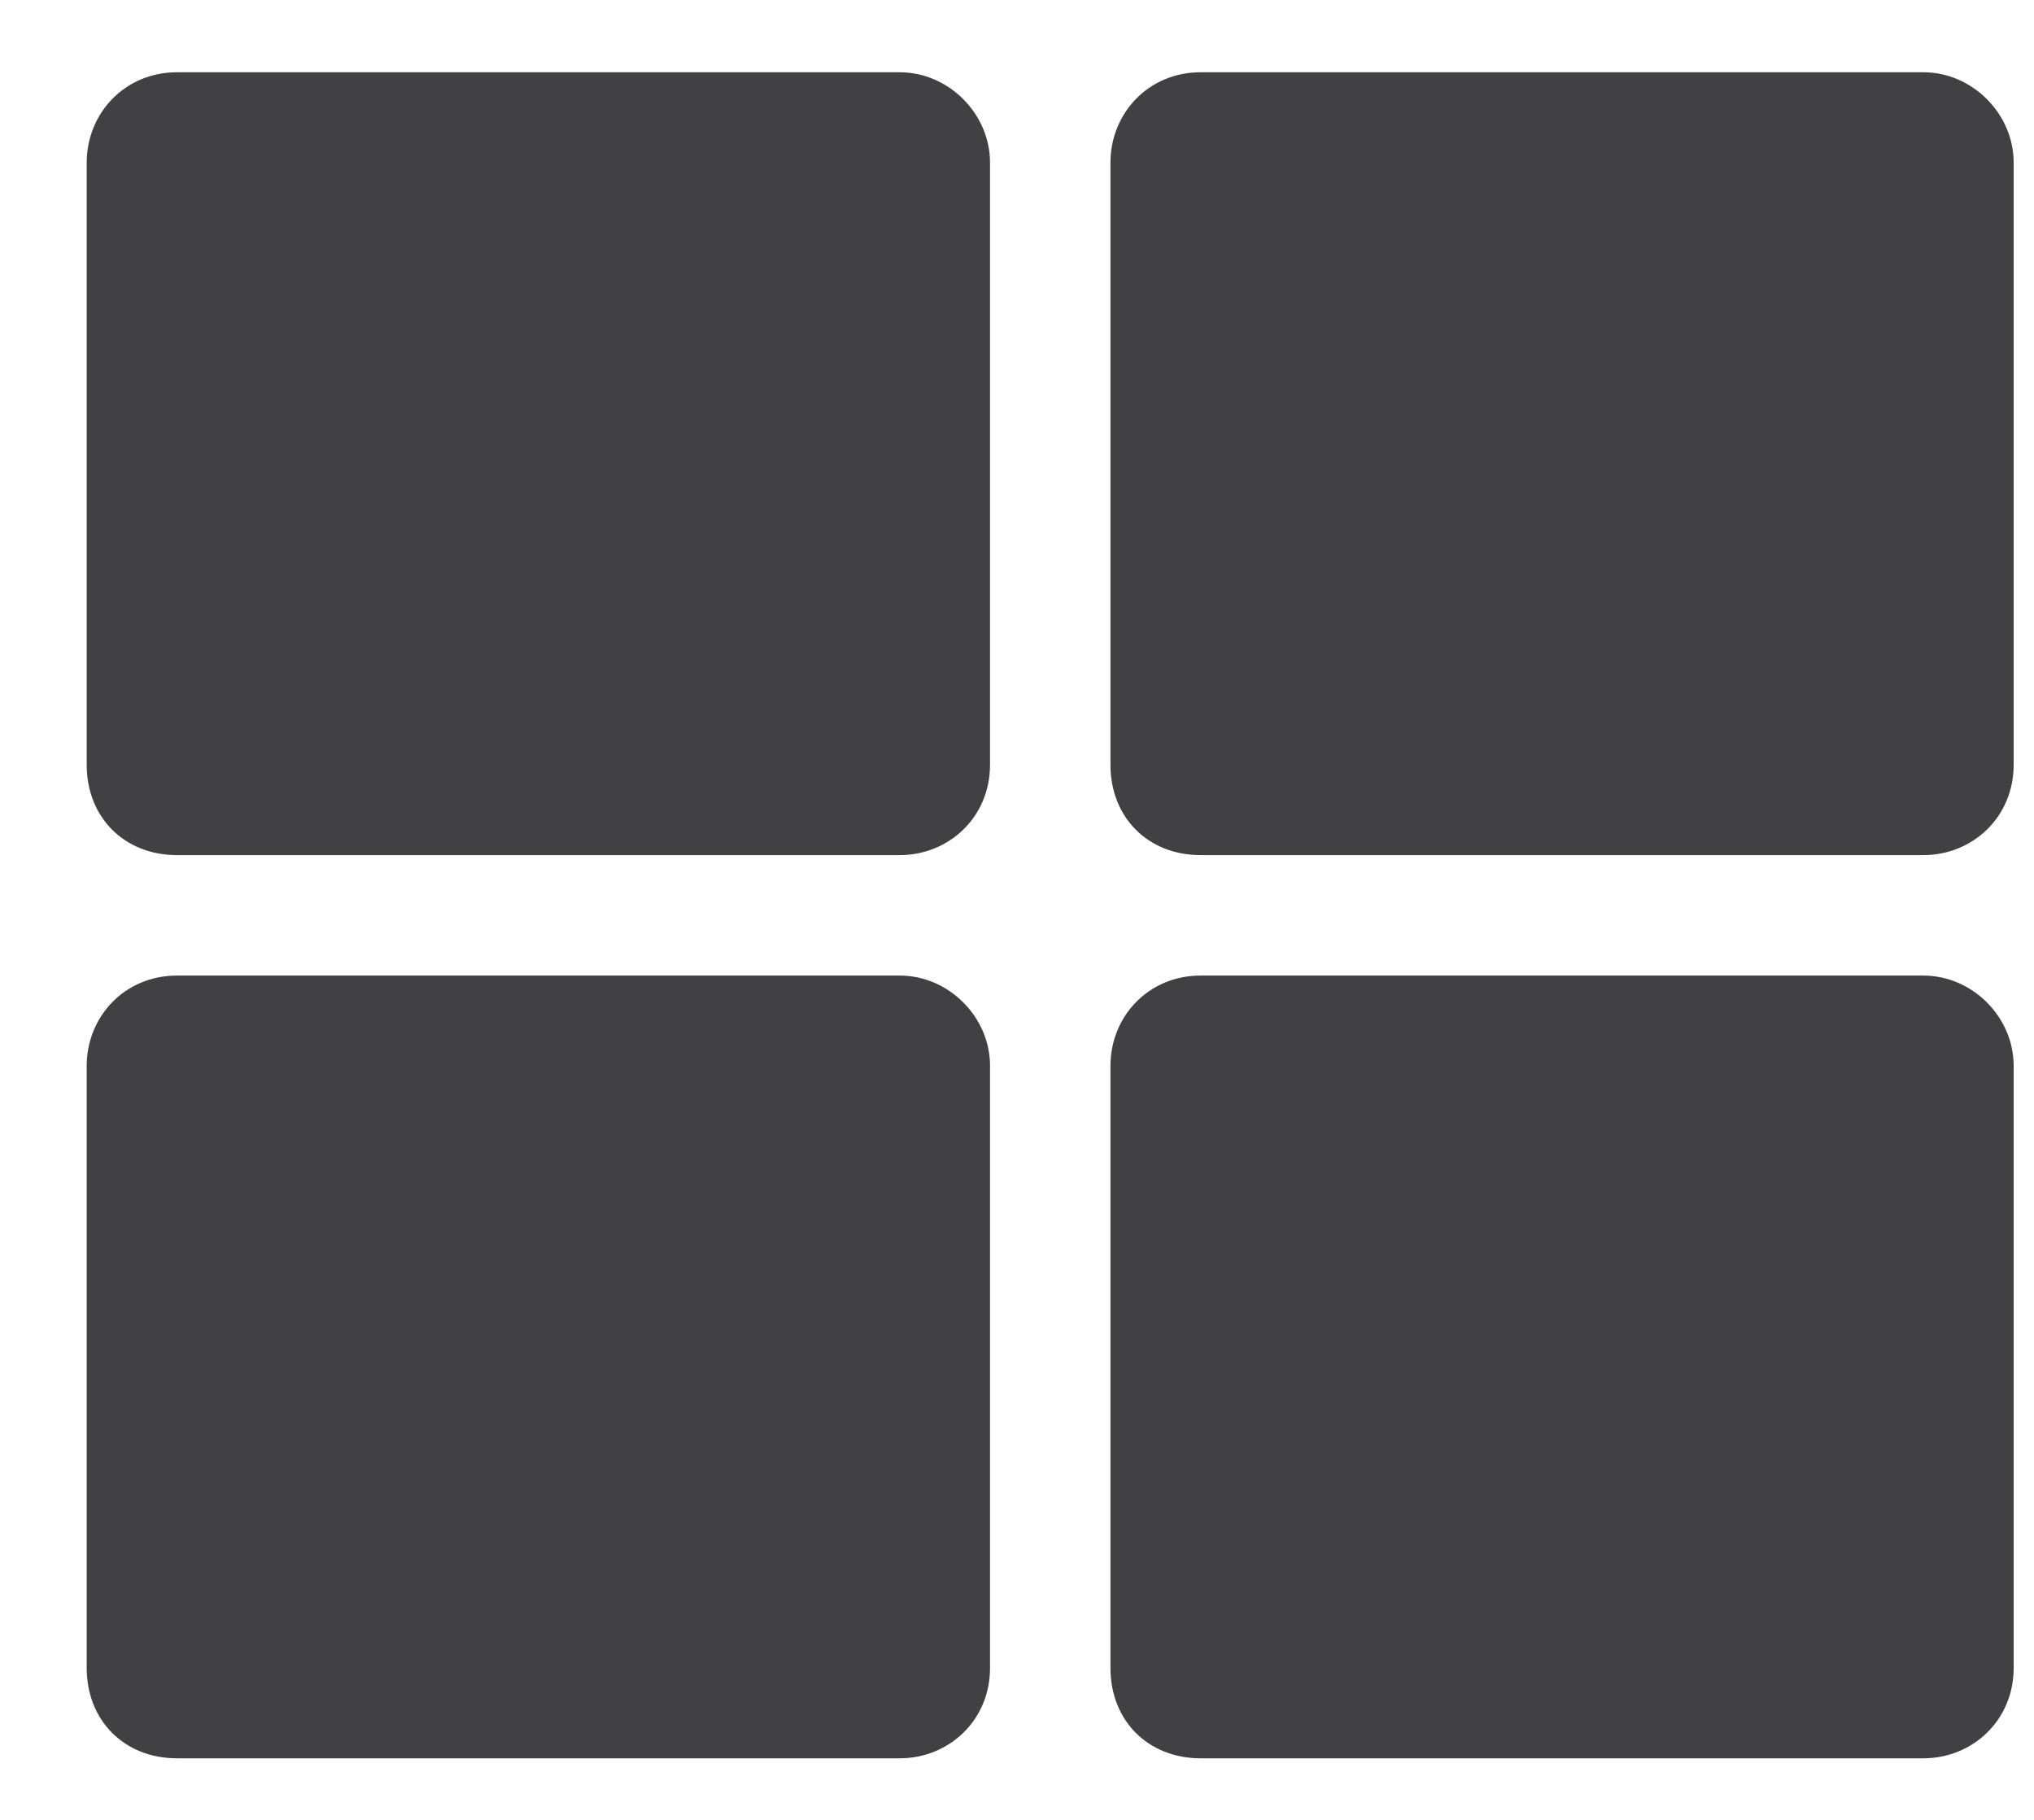 <svg width="19" height="17" viewBox="0 0 19 17" fill="none" xmlns="http://www.w3.org/2000/svg">
<path d="M11.216 0.675H17.966C18.423 0.675 18.81 1.062 18.81 1.519V7.144C18.81 7.636 18.423 7.988 17.966 7.988H11.216C10.724 7.988 10.373 7.636 10.373 7.144V1.519C10.373 1.062 10.724 0.675 11.216 0.675ZM8.404 0.675C8.861 0.675 9.248 1.062 9.248 1.519V7.144C9.248 7.636 8.861 7.988 8.404 7.988H1.654C1.162 7.988 0.81 7.636 0.81 7.144V1.519C0.81 1.062 1.162 0.675 1.654 0.675H8.404ZM0.81 9.956C0.81 9.499 1.162 9.113 1.654 9.113H8.404C8.861 9.113 9.248 9.499 9.248 9.956V15.581C9.248 16.073 8.861 16.425 8.404 16.425H1.654C1.162 16.425 0.81 16.073 0.81 15.581V9.956ZM11.216 16.425C10.724 16.425 10.373 16.073 10.373 15.581V9.956C10.373 9.499 10.724 9.113 11.216 9.113H17.966C18.423 9.113 18.81 9.499 18.81 9.956V15.581C18.81 16.073 18.423 16.425 17.966 16.425H11.216Z" fill="#414042"/>
</svg>
